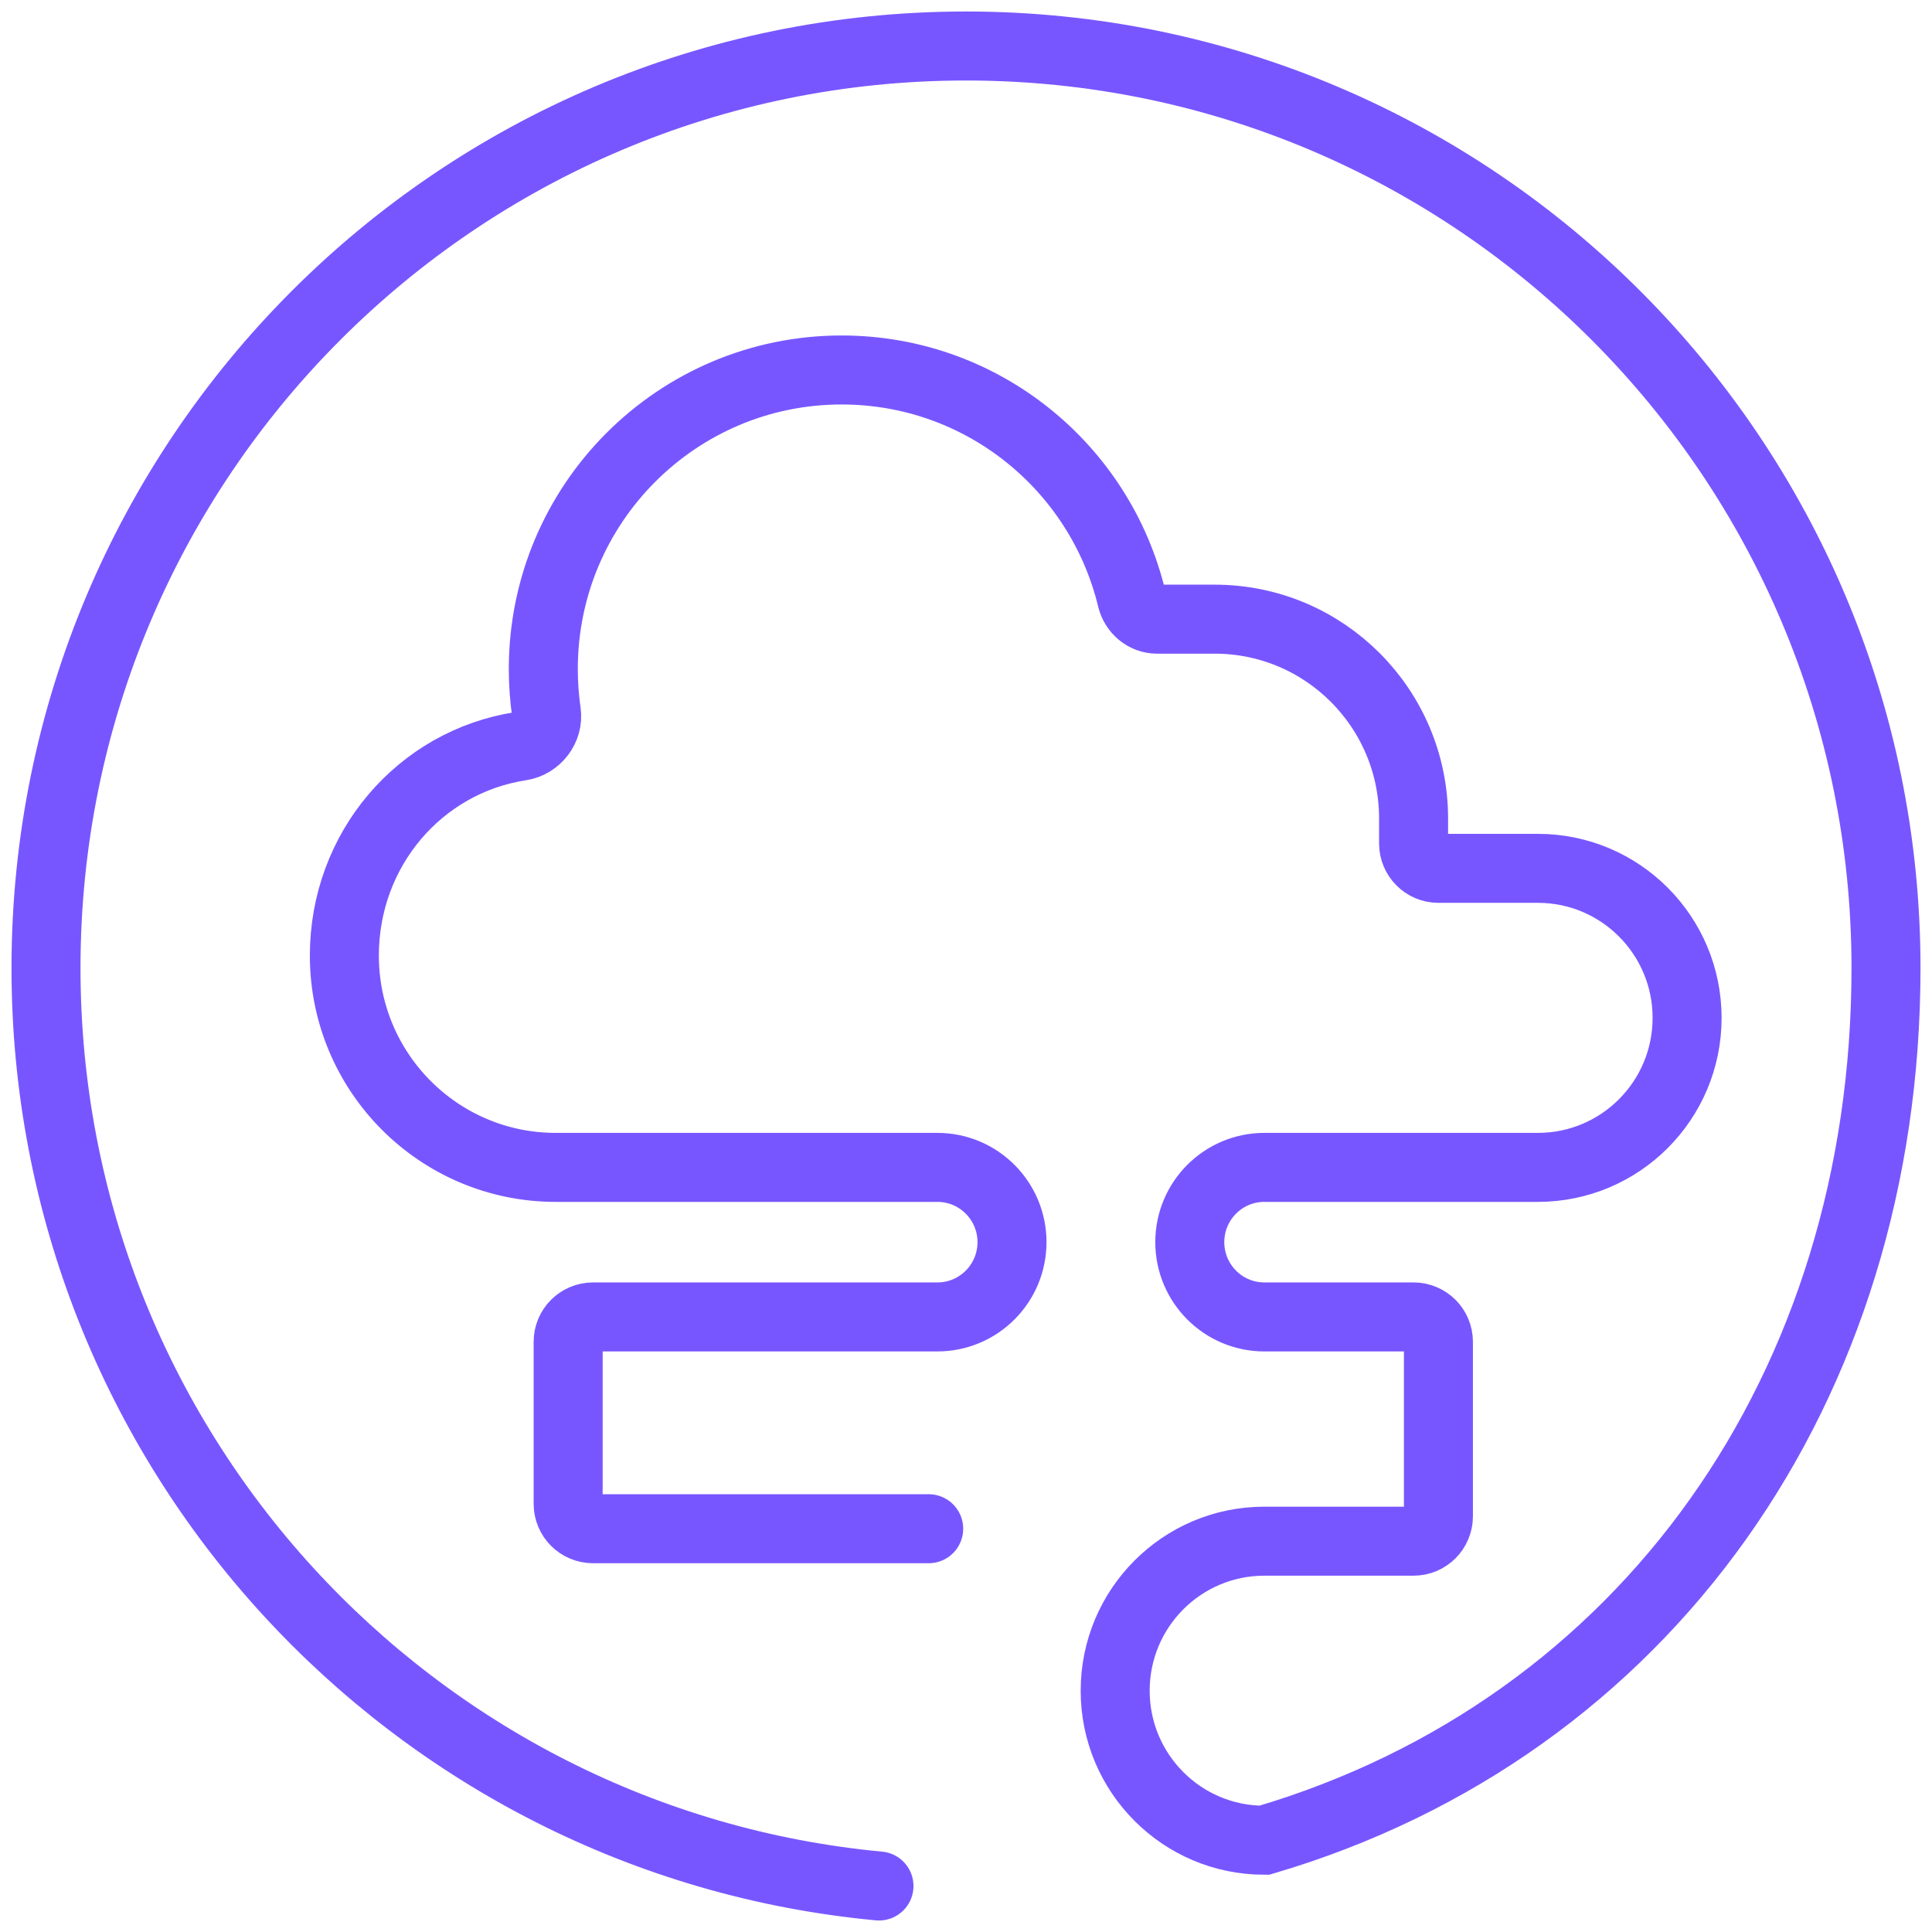 <svg width="42" height="42" viewBox="0 0 42 42" fill="none" xmlns="http://www.w3.org/2000/svg">
<path d="M20.189 33.233H12.892C12.593 33.233 12.351 32.991 12.351 32.692V29.17C12.351 28.871 12.593 28.629 12.892 28.629L20.378 28.629C21.274 28.629 22 27.901 22 27.003C22 26.106 21.274 25.378 20.378 25.378L12.081 25.378C9.544 25.378 7.486 23.317 7.486 20.773C7.486 18.468 9.123 16.558 11.32 16.221C11.67 16.168 11.929 15.834 11.878 15.484C11.834 15.177 11.811 14.863 11.811 14.543C11.811 10.953 14.715 8.043 18.297 8.043C21.353 8.043 23.915 10.16 24.602 13.011C24.665 13.268 24.887 13.46 25.151 13.46H26.405C28.794 13.46 30.73 15.4 30.73 17.794V18.336C30.73 18.635 30.972 18.877 31.27 18.877H33.432C35.224 18.877 36.676 20.333 36.676 22.128C36.676 23.923 35.224 25.378 33.432 25.378H27.486C26.591 25.378 25.865 26.106 25.865 27.003C25.865 27.901 26.591 28.629 27.486 28.629H30.73C31.028 28.629 31.27 28.871 31.27 29.17V32.962C31.27 33.262 31.028 33.504 30.73 33.504H27.486C25.695 33.504 24.243 34.959 24.243 36.755C24.243 38.55 25.695 40.005 27.486 40.005C35.778 37.56 41 30.146 41 21.044C41 9.974 32.046 1 21 1C9.954 1 1 9.974 1 21.044C1 31.475 8.95 40.045 19.108 41" stroke="#7856FF" stroke-width="1.5" stroke-linecap="round"/>
</svg>
